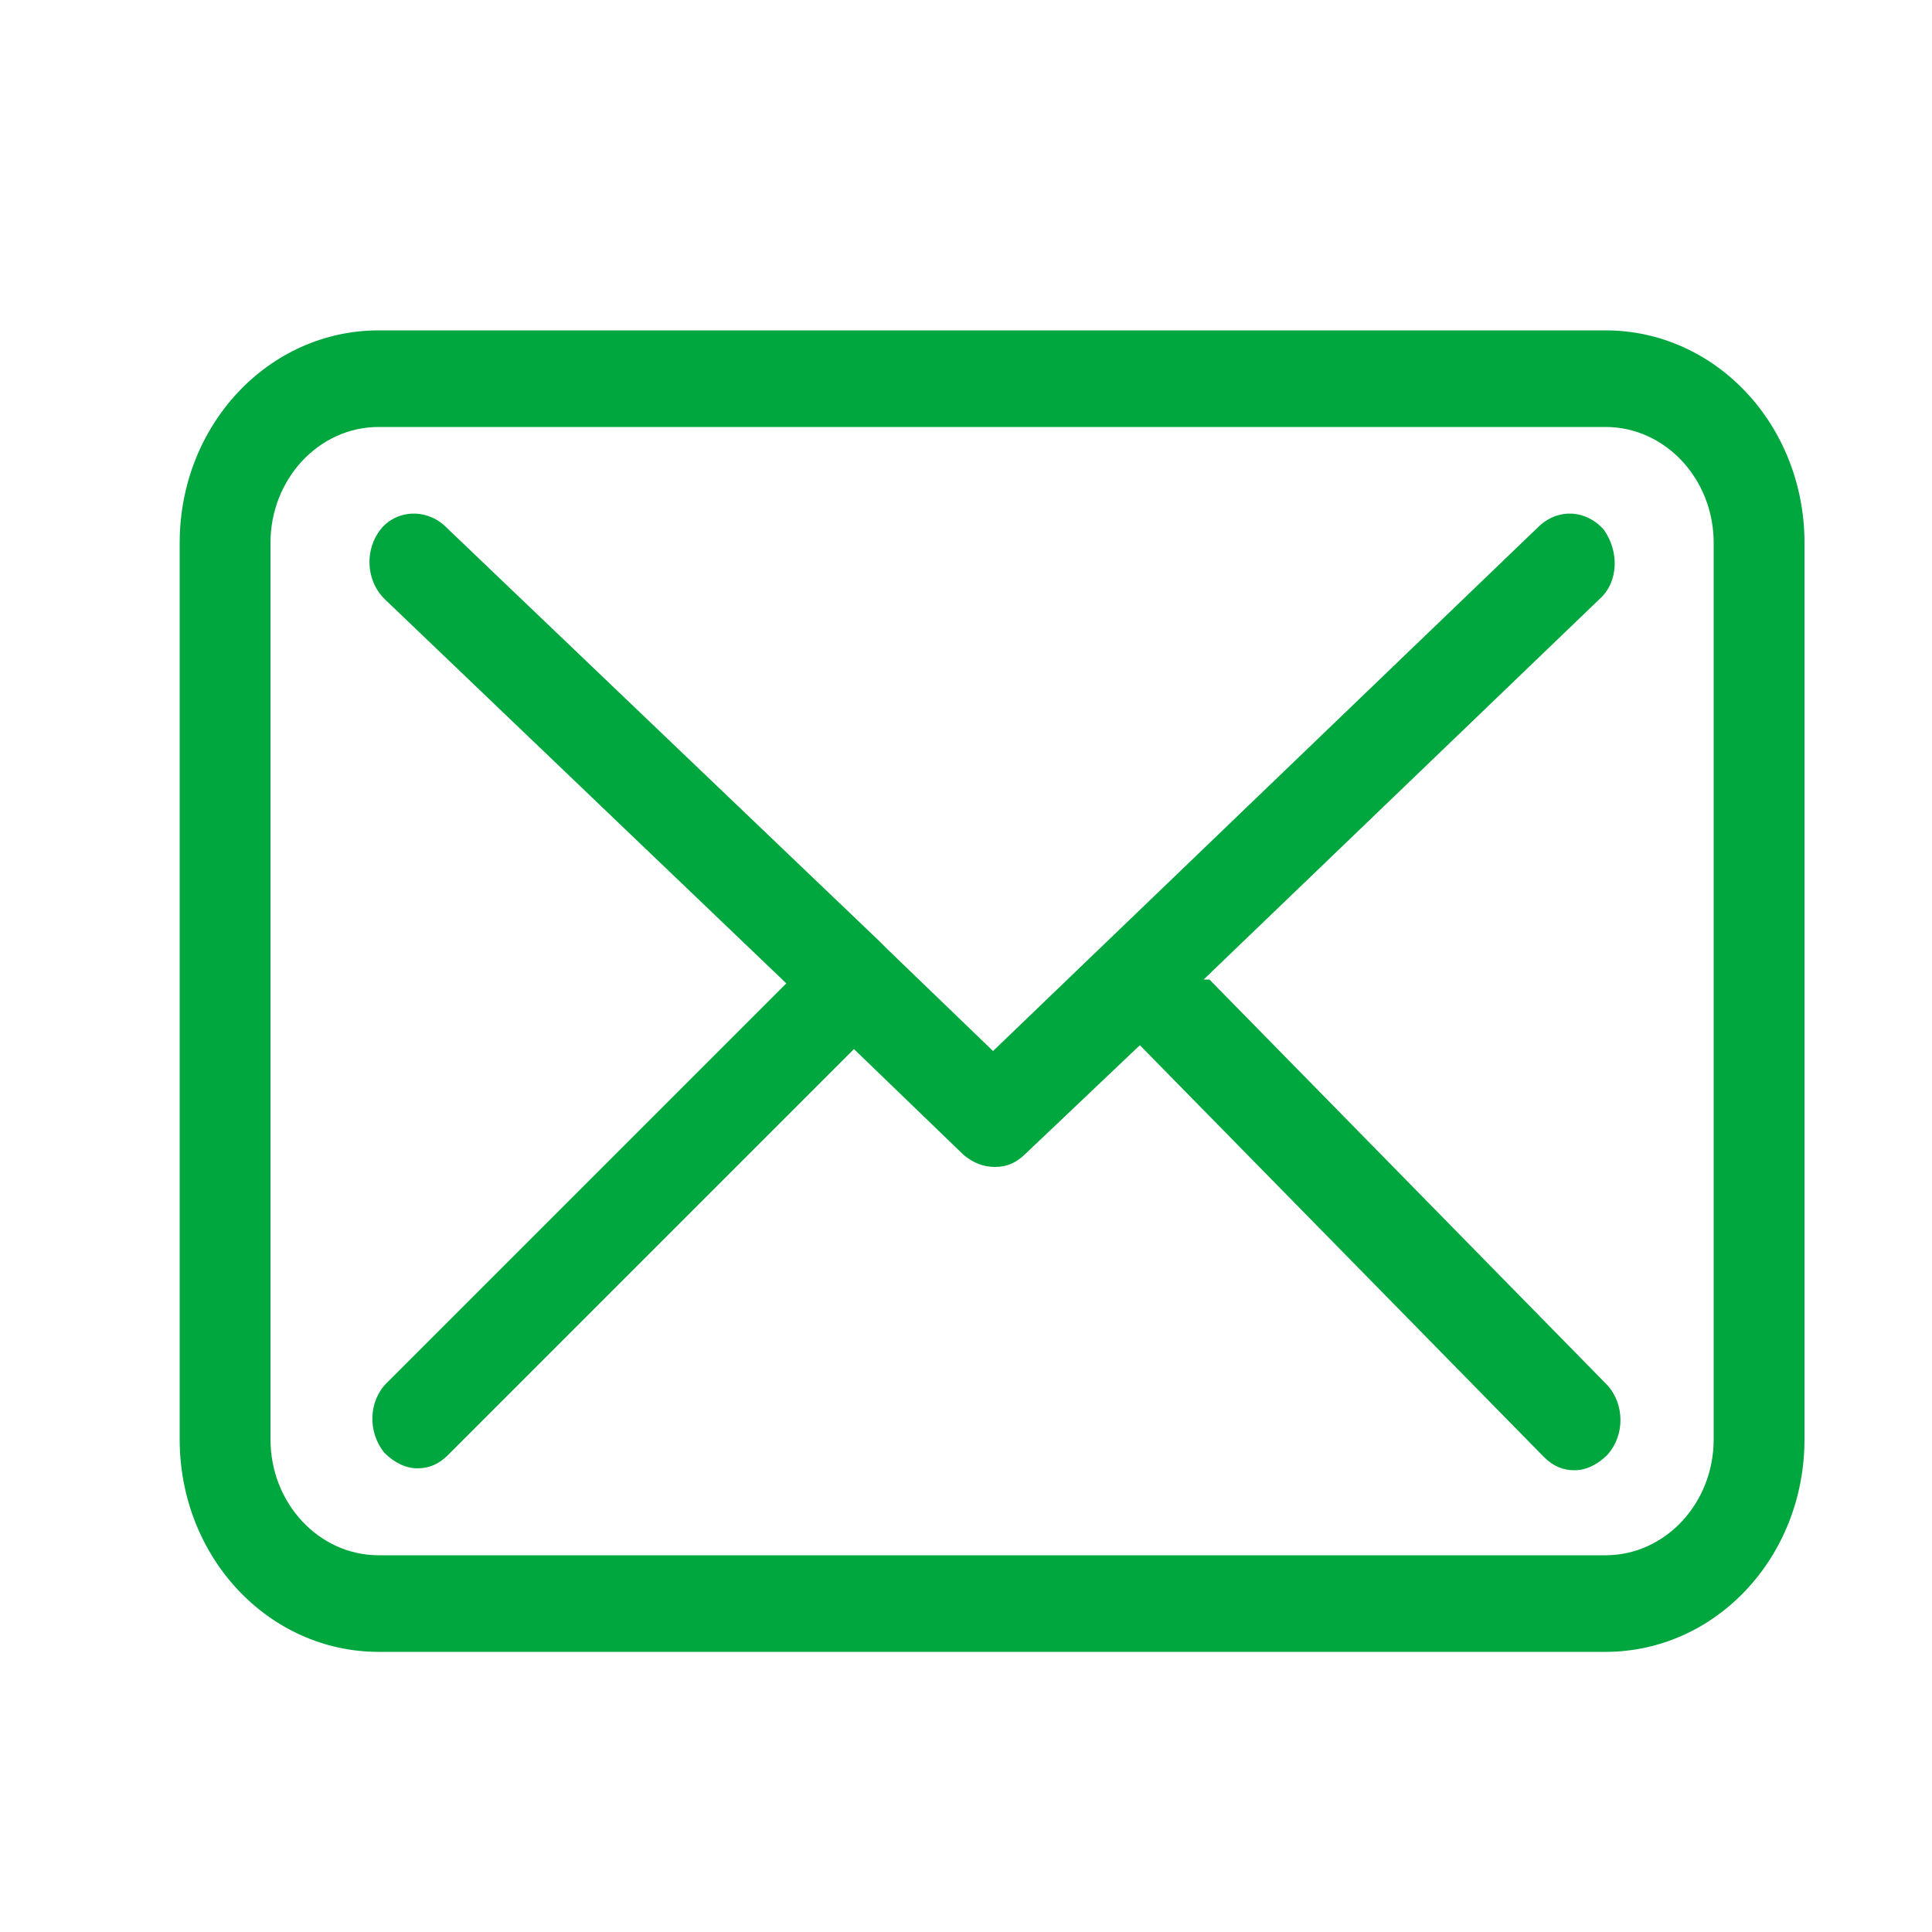 <?xml version="1.0" encoding="UTF-8"?> <svg xmlns="http://www.w3.org/2000/svg" xmlns:xlink="http://www.w3.org/1999/xlink" id="Capa_1" version="1.1" viewBox="0 0 100 100"><defs><style> .st0 { fill: #00a63e; } </style></defs><g id="SVGRepo_iconCarrier"><g><path class="st0" d="M83.1,17.1H19.6c-5.7,0-10.3,4.9-10.3,11v46.4c0,6.1,4.6,11,10.3,11h63.5c5.7,0,10.3-4.9,10.3-11V28.1c0-6.1-4.6-11-10.3-11ZM88.7,74.5c0,3.3-2.5,6-5.6,6H19.6c-3.1,0-5.6-2.7-5.6-6V28.1c0-3.3,2.5-6,5.6-6h63.5c3.1,0,5.6,2.7,5.6,6v46.4h0Z"></path><path class="st0" d="M62.3,50.7l20.5-19.7c1-.9,1-2.5.2-3.6-.9-1-2.3-1.1-3.3-.2l-28.3,27.2-5.5-5.3s0,0,0,0c-.1-.1-.2-.2-.4-.4l-22.5-21.5c-1-.9-2.5-.8-3.3.2s-.8,2.6.2,3.6l20.8,19.9-20.7,20.7c-.9.9-1,2.5-.1,3.6.5.5,1.1.8,1.7.8s1.1-.2,1.6-.7l21-21,5.7,5.5c.5.4,1,.6,1.6.6s1.1-.2,1.6-.7l5.9-5.6,20.9,21.3c.5.5,1,.7,1.6.7s1.2-.3,1.7-.8c.9-1,.9-2.6,0-3.6l-20.6-21Z"></path></g></g></svg> 
